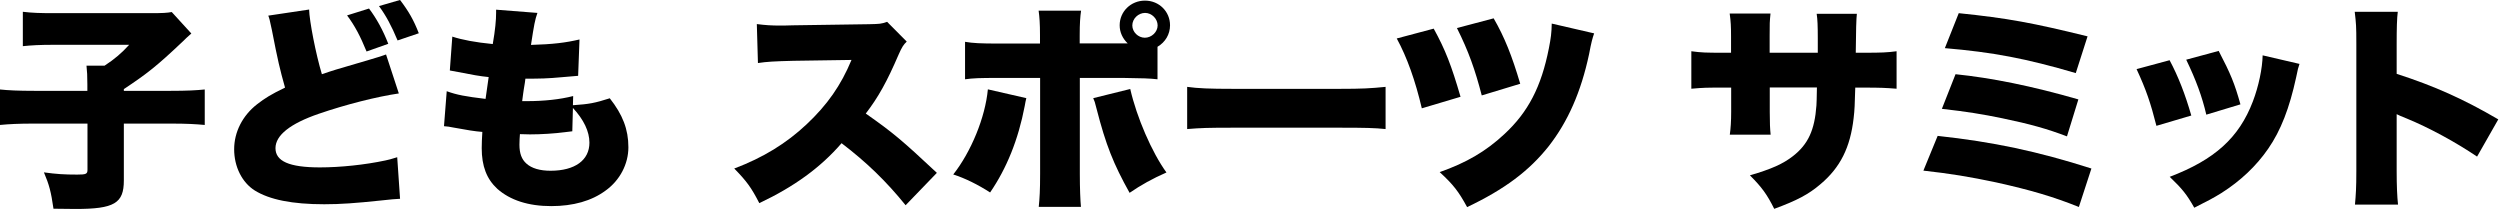 <svg width="275" height="23" viewBox="0 0 275 23" fill="none" xmlns="http://www.w3.org/2000/svg">
<g clip-path="url(#clip0_77_2)">
<path d="M9.61 9.296C9.61 8.381 9.582 7.821 9.514 7.221H11.507C12.613 6.497 13.377 5.842 14.21 4.928H5.951C4.354 4.928 3.467 4.982 2.512 5.078V1.297C3.549 1.42 4.382 1.447 5.883 1.447H16.503C17.977 1.447 18.345 1.42 18.891 1.324L21.048 3.685C20.611 4.068 20.407 4.259 20.093 4.573C17.267 7.248 16.23 8.067 13.623 9.801V9.992H18.782C20.57 9.992 21.58 9.937 22.522 9.842V13.745C21.471 13.65 20.529 13.595 18.809 13.595H13.623V19.86C13.623 22.358 12.572 22.986 8.313 22.986C8.313 22.986 7.507 22.986 5.883 22.959C5.61 21.075 5.419 20.352 4.832 18.96C6.211 19.151 7.071 19.205 8.49 19.205C9.473 19.205 9.623 19.137 9.623 18.673V13.595H3.685C2.061 13.595 0.983 13.65 0 13.745V9.842C0.887 9.937 2.02 9.992 3.781 9.992H9.61V9.296Z" fill="black"/>
<path d="M34.002 1.037C34.029 2.293 34.739 5.951 35.408 8.163C36.077 7.944 36.391 7.821 36.95 7.658C37.251 7.562 38.452 7.221 40.567 6.593C41.568 6.302 42.201 6.101 42.465 5.992L43.871 10.278C41.441 10.633 38.001 11.507 35.066 12.517C31.927 13.595 30.303 14.878 30.303 16.298C30.303 17.718 31.777 18.414 35.189 18.414C37.428 18.414 40.158 18.127 42.396 17.649C42.765 17.581 43.011 17.499 43.693 17.294L44.007 21.867C43.42 21.894 43.12 21.922 41.864 22.058C39.134 22.345 37.469 22.468 35.667 22.468C32.132 22.468 29.648 21.963 28.023 20.953C26.617 20.065 25.757 18.332 25.757 16.421C25.757 14.51 26.686 12.708 28.282 11.466C29.142 10.797 29.852 10.36 31.354 9.637C30.78 7.589 30.562 6.675 29.907 3.303C29.661 2.129 29.634 2.047 29.511 1.72L33.988 1.051L34.002 1.037ZM40.595 0.942C41.4 2.007 42.123 3.303 42.71 4.818L40.322 5.665C39.639 3.986 39.025 2.826 38.179 1.693L40.581 0.942H40.595ZM44.007 0C44.963 1.256 45.509 2.211 46.068 3.658L43.734 4.45C43.052 2.812 42.451 1.706 41.687 0.669L43.993 0L44.007 0Z" fill="black"/>
<path d="M63.021 11.575C64.837 11.452 65.451 11.329 67.075 10.811C68.495 12.613 69.123 14.223 69.123 16.202C69.123 18.032 68.195 19.833 66.611 20.966C65.082 22.099 63.049 22.672 60.633 22.672C58.107 22.672 56.114 22.017 54.709 20.775C53.535 19.697 52.989 18.277 52.989 16.298C52.989 15.766 53.016 15.233 53.057 14.51C52.293 14.455 51.269 14.291 49.89 14.032C49.399 13.937 49.249 13.909 48.839 13.882L49.139 10.033C50.272 10.442 51.173 10.606 53.412 10.879C53.439 10.633 53.562 9.814 53.753 8.477C52.77 8.381 51.965 8.231 50.368 7.917C49.999 7.849 49.849 7.821 49.481 7.753L49.754 4.027C50.832 4.382 52.265 4.655 54.204 4.846C54.477 3.262 54.572 2.225 54.572 1.406V1.065L59.117 1.42C58.844 2.184 58.749 2.716 58.408 4.941C60.81 4.873 62.243 4.696 63.745 4.341L63.595 8.34C63.222 8.376 62.63 8.427 61.82 8.49C60.196 8.64 59.431 8.654 57.794 8.654C57.775 8.863 57.716 9.255 57.616 9.828C57.561 10.142 57.548 10.333 57.439 11.125H57.957C59.868 11.125 61.615 10.934 63.049 10.565L63.021 11.575ZM62.953 14.442C62.707 14.469 62.68 14.469 62.161 14.537C61.029 14.687 59.527 14.783 58.298 14.783C58.053 14.783 57.875 14.783 57.193 14.755C57.166 15.069 57.138 15.52 57.138 15.916C57.138 16.885 57.384 17.526 57.903 17.991C58.49 18.523 59.404 18.782 60.564 18.782C63.24 18.782 64.837 17.622 64.837 15.697C64.837 14.469 64.223 13.172 63.021 11.875L62.953 14.455V14.442Z" fill="black"/>
<path d="M99.63 22.59C97.487 19.942 95.331 17.854 92.573 15.752C90.266 18.427 87.345 20.543 83.523 22.345C82.663 20.666 82.145 19.942 80.766 18.537C83.96 17.335 86.499 15.766 88.724 13.677C91.004 11.534 92.505 9.391 93.665 6.593L87.277 6.688C85.161 6.743 84.383 6.784 83.373 6.934L83.251 2.648C84.206 2.771 84.875 2.812 85.83 2.812C86.021 2.812 86.499 2.812 87.209 2.785L95.617 2.662C96.778 2.634 96.914 2.634 97.583 2.402L99.74 4.573C99.371 4.928 99.221 5.173 98.852 5.992C97.555 9.009 96.614 10.688 95.235 12.49C98.211 14.578 99.221 15.424 103.056 19.014L99.617 22.577L99.63 22.59Z" fill="black"/>
<path d="M112.898 10.783C112.802 11.166 112.802 11.22 112.72 11.657C112.011 15.37 110.728 18.523 108.912 21.171C107.602 20.325 106.155 19.601 104.858 19.192C106.824 16.694 108.38 12.913 108.666 9.828L112.898 10.797V10.783ZM127.326 8.722C126.52 8.627 125.674 8.599 123.545 8.572H118.781V19.137C118.781 20.748 118.836 22.044 118.904 22.754H114.263C114.358 21.812 114.413 20.953 114.413 19.096V8.572H109.868C107.711 8.572 107.042 8.599 106.155 8.722V4.6C107.042 4.75 107.847 4.791 109.909 4.791H114.399V3.849C114.399 2.58 114.345 1.87 114.249 1.174H118.918C118.822 1.843 118.767 2.566 118.767 3.89V4.777H124.05C123.49 4.245 123.163 3.549 123.163 2.785C123.163 1.269 124.391 0.068 125.947 0.068C127.503 0.068 128.704 1.269 128.704 2.785C128.704 3.767 128.186 4.641 127.326 5.146V8.709V8.722ZM124.323 9.773C125.033 12.899 126.712 16.776 128.309 18.973C126.807 19.628 125.483 20.366 124.255 21.212C122.466 18.004 121.647 15.943 120.624 11.971C120.433 11.179 120.405 11.152 120.255 10.797L124.336 9.787L124.323 9.773ZM124.555 2.798C124.555 3.522 125.196 4.15 125.934 4.15C126.671 4.15 127.339 3.522 127.339 2.798C127.339 2.075 126.698 1.42 125.961 1.42C125.224 1.42 124.555 2.047 124.555 2.798Z" fill="black"/>
<path d="M130.588 9.555C131.748 9.719 133.072 9.773 135.625 9.773H147.377C149.834 9.773 150.776 9.719 152.414 9.555V14.196C151.24 14.073 150.148 14.046 147.35 14.046H135.652C132.895 14.046 132.09 14.073 130.588 14.196V9.555Z" fill="black"/>
<path d="M157.71 3.153C158.993 5.487 159.649 7.18 160.659 10.647L156.4 11.916C155.69 8.886 154.776 6.306 153.643 4.231L157.697 3.153H157.71ZM175.36 3.658C175.169 4.218 175.059 4.573 174.8 5.951C173.913 10.114 172.466 13.39 170.35 16.093C168.193 18.809 165.491 20.83 161.382 22.782C160.454 21.075 159.881 20.325 158.366 18.932C161.314 17.895 163.457 16.639 165.464 14.769C168.098 12.339 169.545 9.541 170.377 5.31C170.596 4.204 170.678 3.576 170.691 2.593L175.36 3.672V3.658ZM164.303 2.02C165.491 4.068 166.323 6.156 167.224 9.214L162.993 10.497C162.256 7.658 161.546 5.651 160.263 3.085L164.29 2.02H164.303Z" fill="black"/>
<path d="M199.957 5.801V4.218C199.957 2.853 199.929 2.129 199.834 1.515H204.256C204.193 1.997 204.152 3.426 204.134 5.801H205.089C206.932 5.801 207.614 5.774 208.624 5.637V9.76C207.45 9.664 206.754 9.637 205.157 9.637H204.079C204.024 11.534 204.011 12.066 203.901 12.981C203.533 16.23 202.427 18.427 200.257 20.256C198.933 21.389 197.65 22.058 195.166 22.973C194.374 21.389 193.814 20.611 192.49 19.287C194.879 18.591 196.121 18.031 197.227 17.172C198.892 15.875 199.615 14.305 199.807 11.602C199.834 11.166 199.834 11.002 199.861 9.623H194.674V12.326C194.674 13.5 194.701 14.155 194.77 14.81H190.279C190.374 14.141 190.429 13.336 190.429 12.285V9.637H189.515C187.74 9.637 187.426 9.637 186.047 9.76V5.637C187.153 5.788 187.645 5.801 189.583 5.801H190.415V4.04C190.415 2.907 190.388 2.375 190.265 1.488H194.756C194.661 2.457 194.661 2.525 194.661 3.945V5.801H199.916H199.957Z" fill="black"/>
<path d="M213.142 14.947C219.217 15.602 224.171 16.653 230.055 18.537L228.676 22.768C225.85 21.635 223.393 20.912 219.585 20.065C216.609 19.437 214.521 19.096 211.573 18.769L213.142 14.947ZM215.108 8.163C219.094 8.572 223.489 9.459 228.621 10.934L227.366 15.001C225.209 14.182 223.339 13.65 220.24 13.008C218.056 12.558 216.364 12.285 213.607 11.971L215.108 8.163ZM215.449 1.447C220.882 2.007 223.585 2.512 229.631 3.999L228.335 8.04C222.834 6.429 219.244 5.747 213.934 5.296L215.463 1.447H215.449Z" fill="black"/>
<path d="M238.654 6.62C239.609 8.408 240.374 10.374 241.043 12.708L237.207 13.841C236.566 11.316 236.074 9.869 235.023 7.603L238.668 6.62H238.654ZM252.945 7.03C252.795 7.466 252.768 7.562 252.577 8.504C251.84 11.903 250.884 14.36 249.506 16.352C248.182 18.277 246.434 19.915 244.346 21.239C243.486 21.771 242.817 22.126 241.37 22.85C240.538 21.376 240.046 20.775 238.668 19.451C243.609 17.567 246.284 15.165 247.813 11.166C248.455 9.487 248.864 7.507 248.891 6.088L252.945 7.03ZM244.059 5.61C245.356 8.094 245.807 9.173 246.448 11.479L242.694 12.613C242.23 10.62 241.561 8.804 240.483 6.566L244.073 5.596L244.059 5.61Z" fill="black"/>
<path d="M259.047 22.495C259.142 21.417 259.197 20.707 259.197 18.809V4.791C259.197 2.839 259.17 2.593 259.02 1.297H263.756C263.661 1.993 263.633 3.194 263.633 4.818V8.122C267.81 9.473 270.977 10.893 274.812 13.131L272.478 17.226C270.09 15.615 267.196 14.046 264.739 13.036C264.166 12.808 263.797 12.649 263.633 12.558V18.823C263.633 20.434 263.688 21.635 263.783 22.509H259.033L259.047 22.495Z" fill="black"/>
</g>
<defs>
<clipPath id="clip0_77_2">
<rect width="274.812" height="23" fill="white"/>
</clipPath>
</defs>
</svg>
